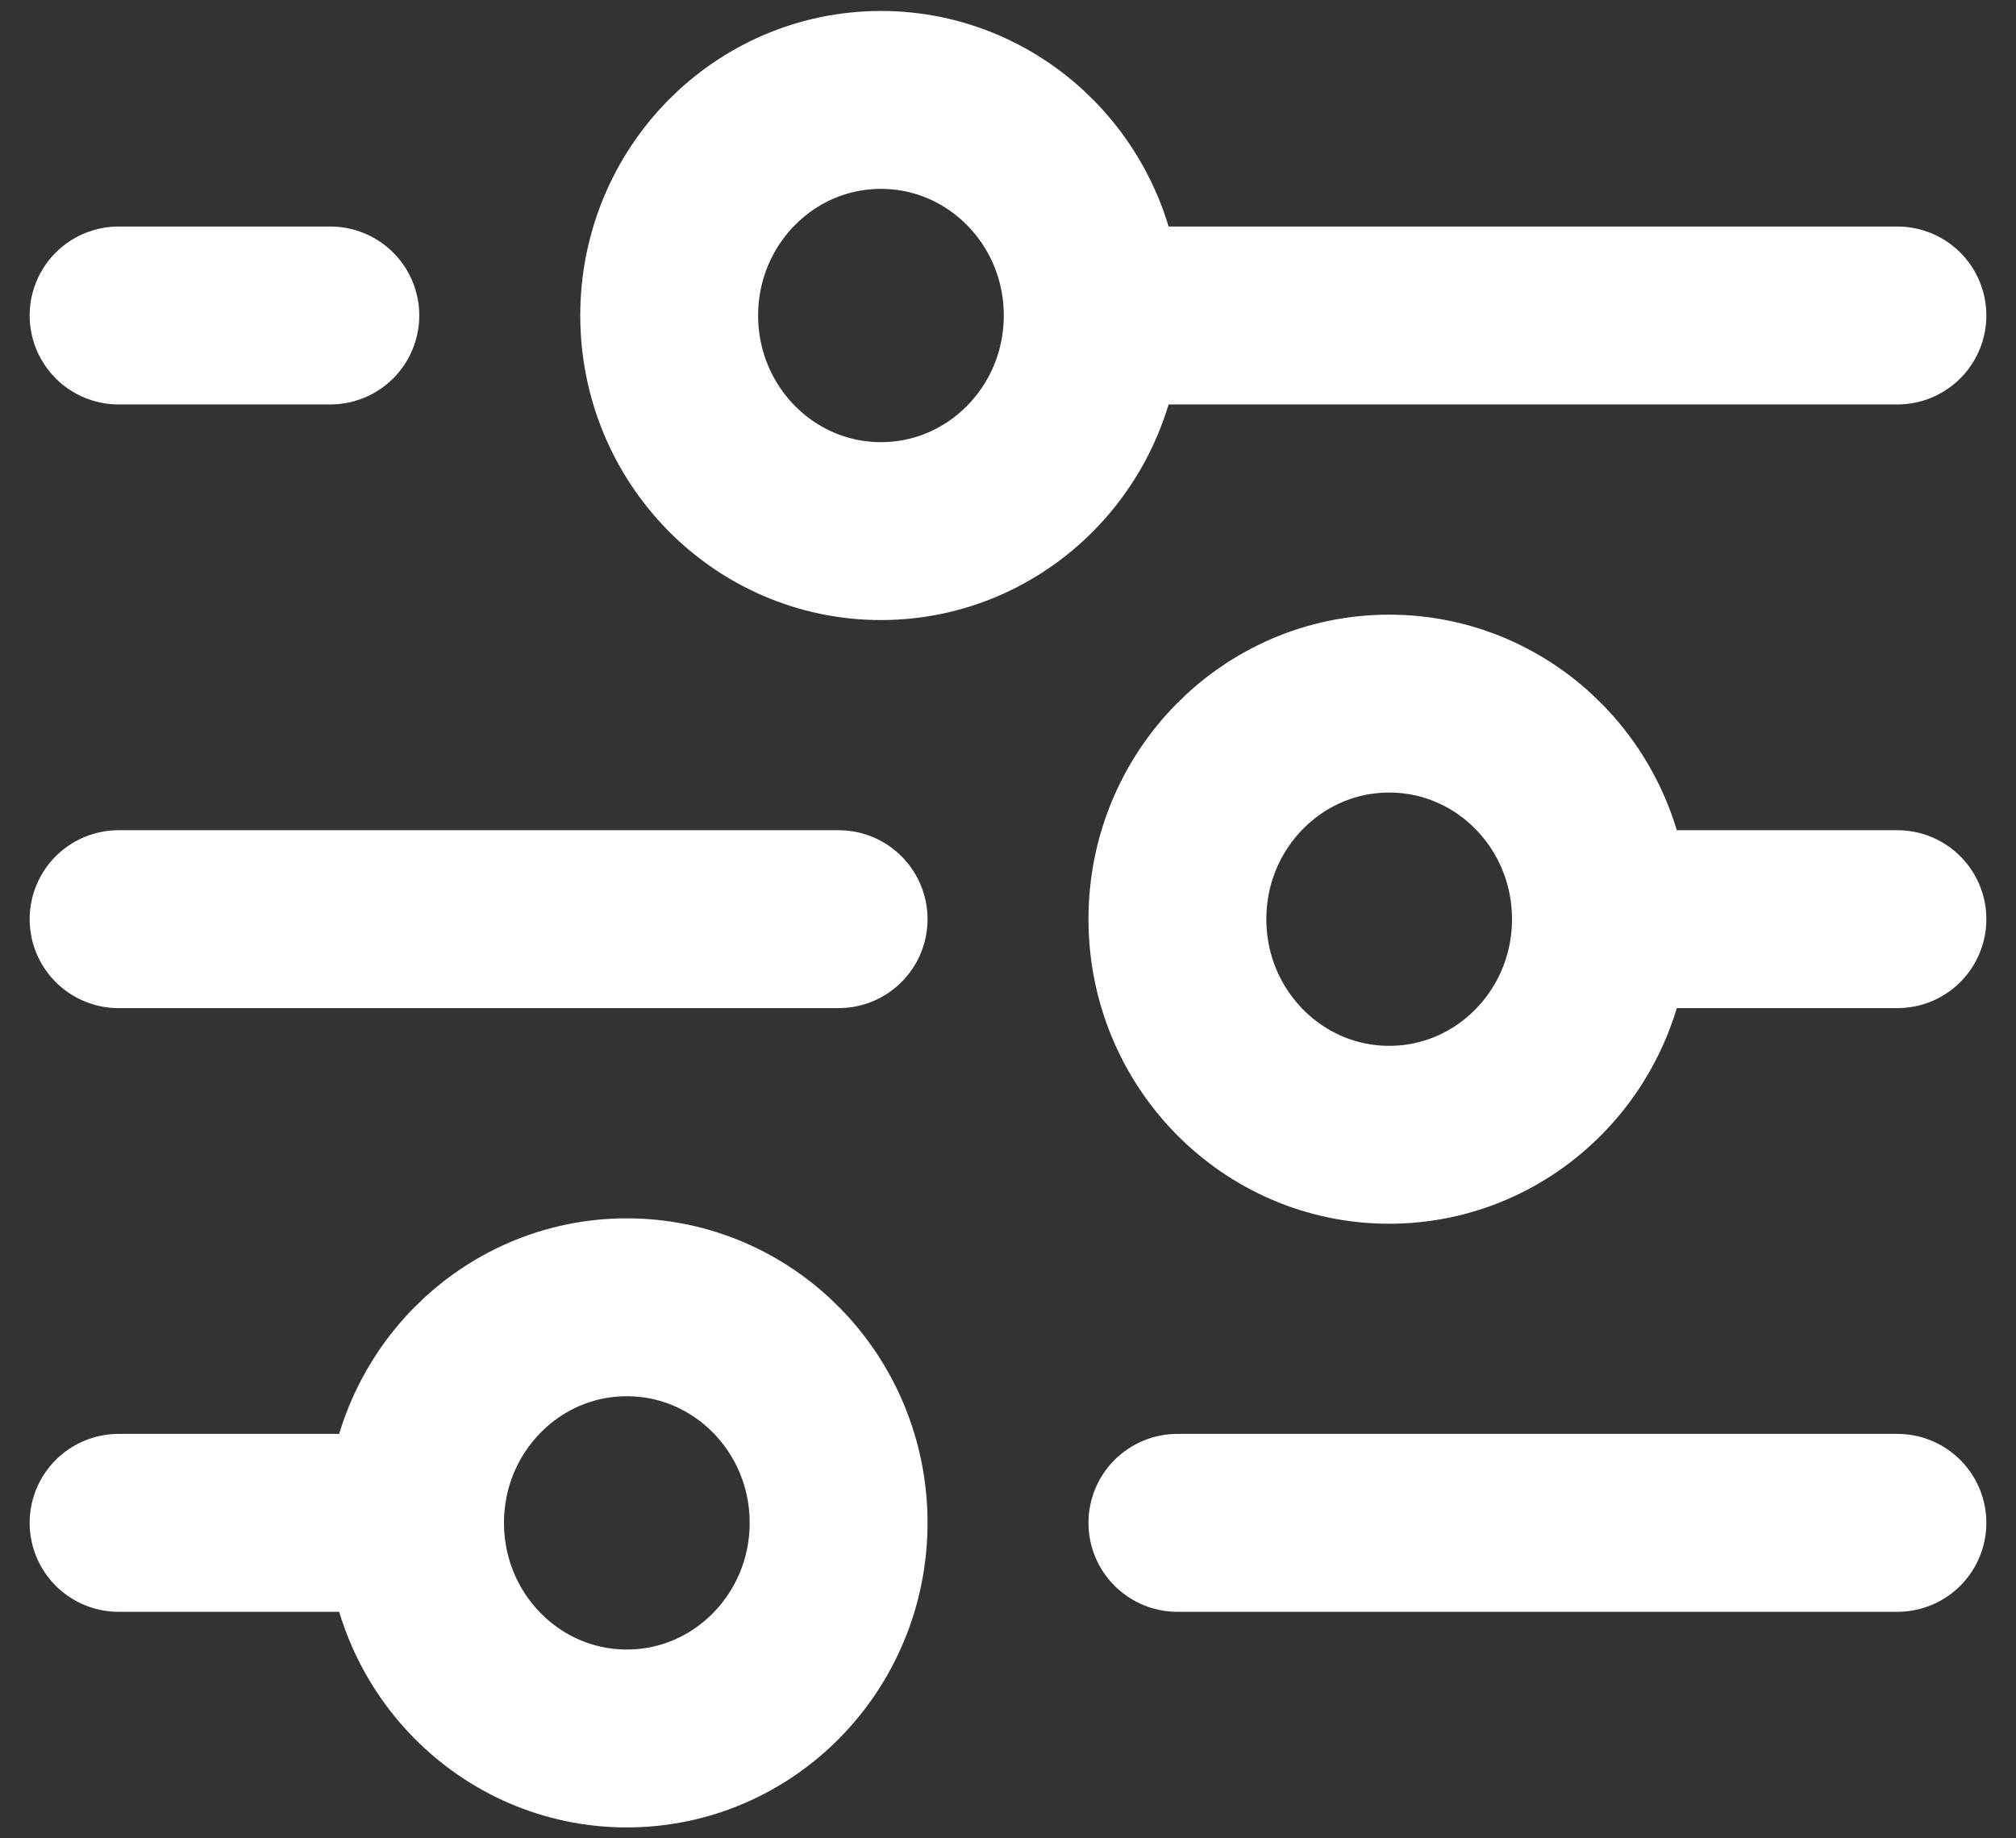<svg width="34" height="31" viewBox="0 0 34 31" fill="none" xmlns="http://www.w3.org/2000/svg">
<rect x="0" y="0" width="34" height="31" fill="#333333" stroke="none"/>
<path d="M19.857 25.68H32M2 25.68H7M7 25.68C7 27.688 8.599 29.316 10.571 29.316C12.544 29.316 14.143 27.688 14.143 25.68C14.143 23.672 12.544 22.045 10.571 22.045C8.599 22.045 7 23.672 7 25.68ZM27 15.5H32M27 15.5C27 13.492 25.401 11.865 23.429 11.865C21.456 11.865 19.857 13.492 19.857 15.5C19.857 17.508 21.456 19.136 23.429 19.136C25.401 19.136 27 17.508 27 15.5ZM2 15.5H14.143M18.429 5.32H32M18.429 5.32C18.429 3.312 16.83 1.685 14.857 1.685C12.885 1.685 11.286 3.312 11.286 5.32C11.286 7.328 12.885 8.956 14.857 8.956C16.83 8.956 18.429 7.328 18.429 5.32ZM2 5.32H5.571" stroke="white" stroke-width="3" stroke-linecap="round" stroke-linejoin="round"/>
</svg>
